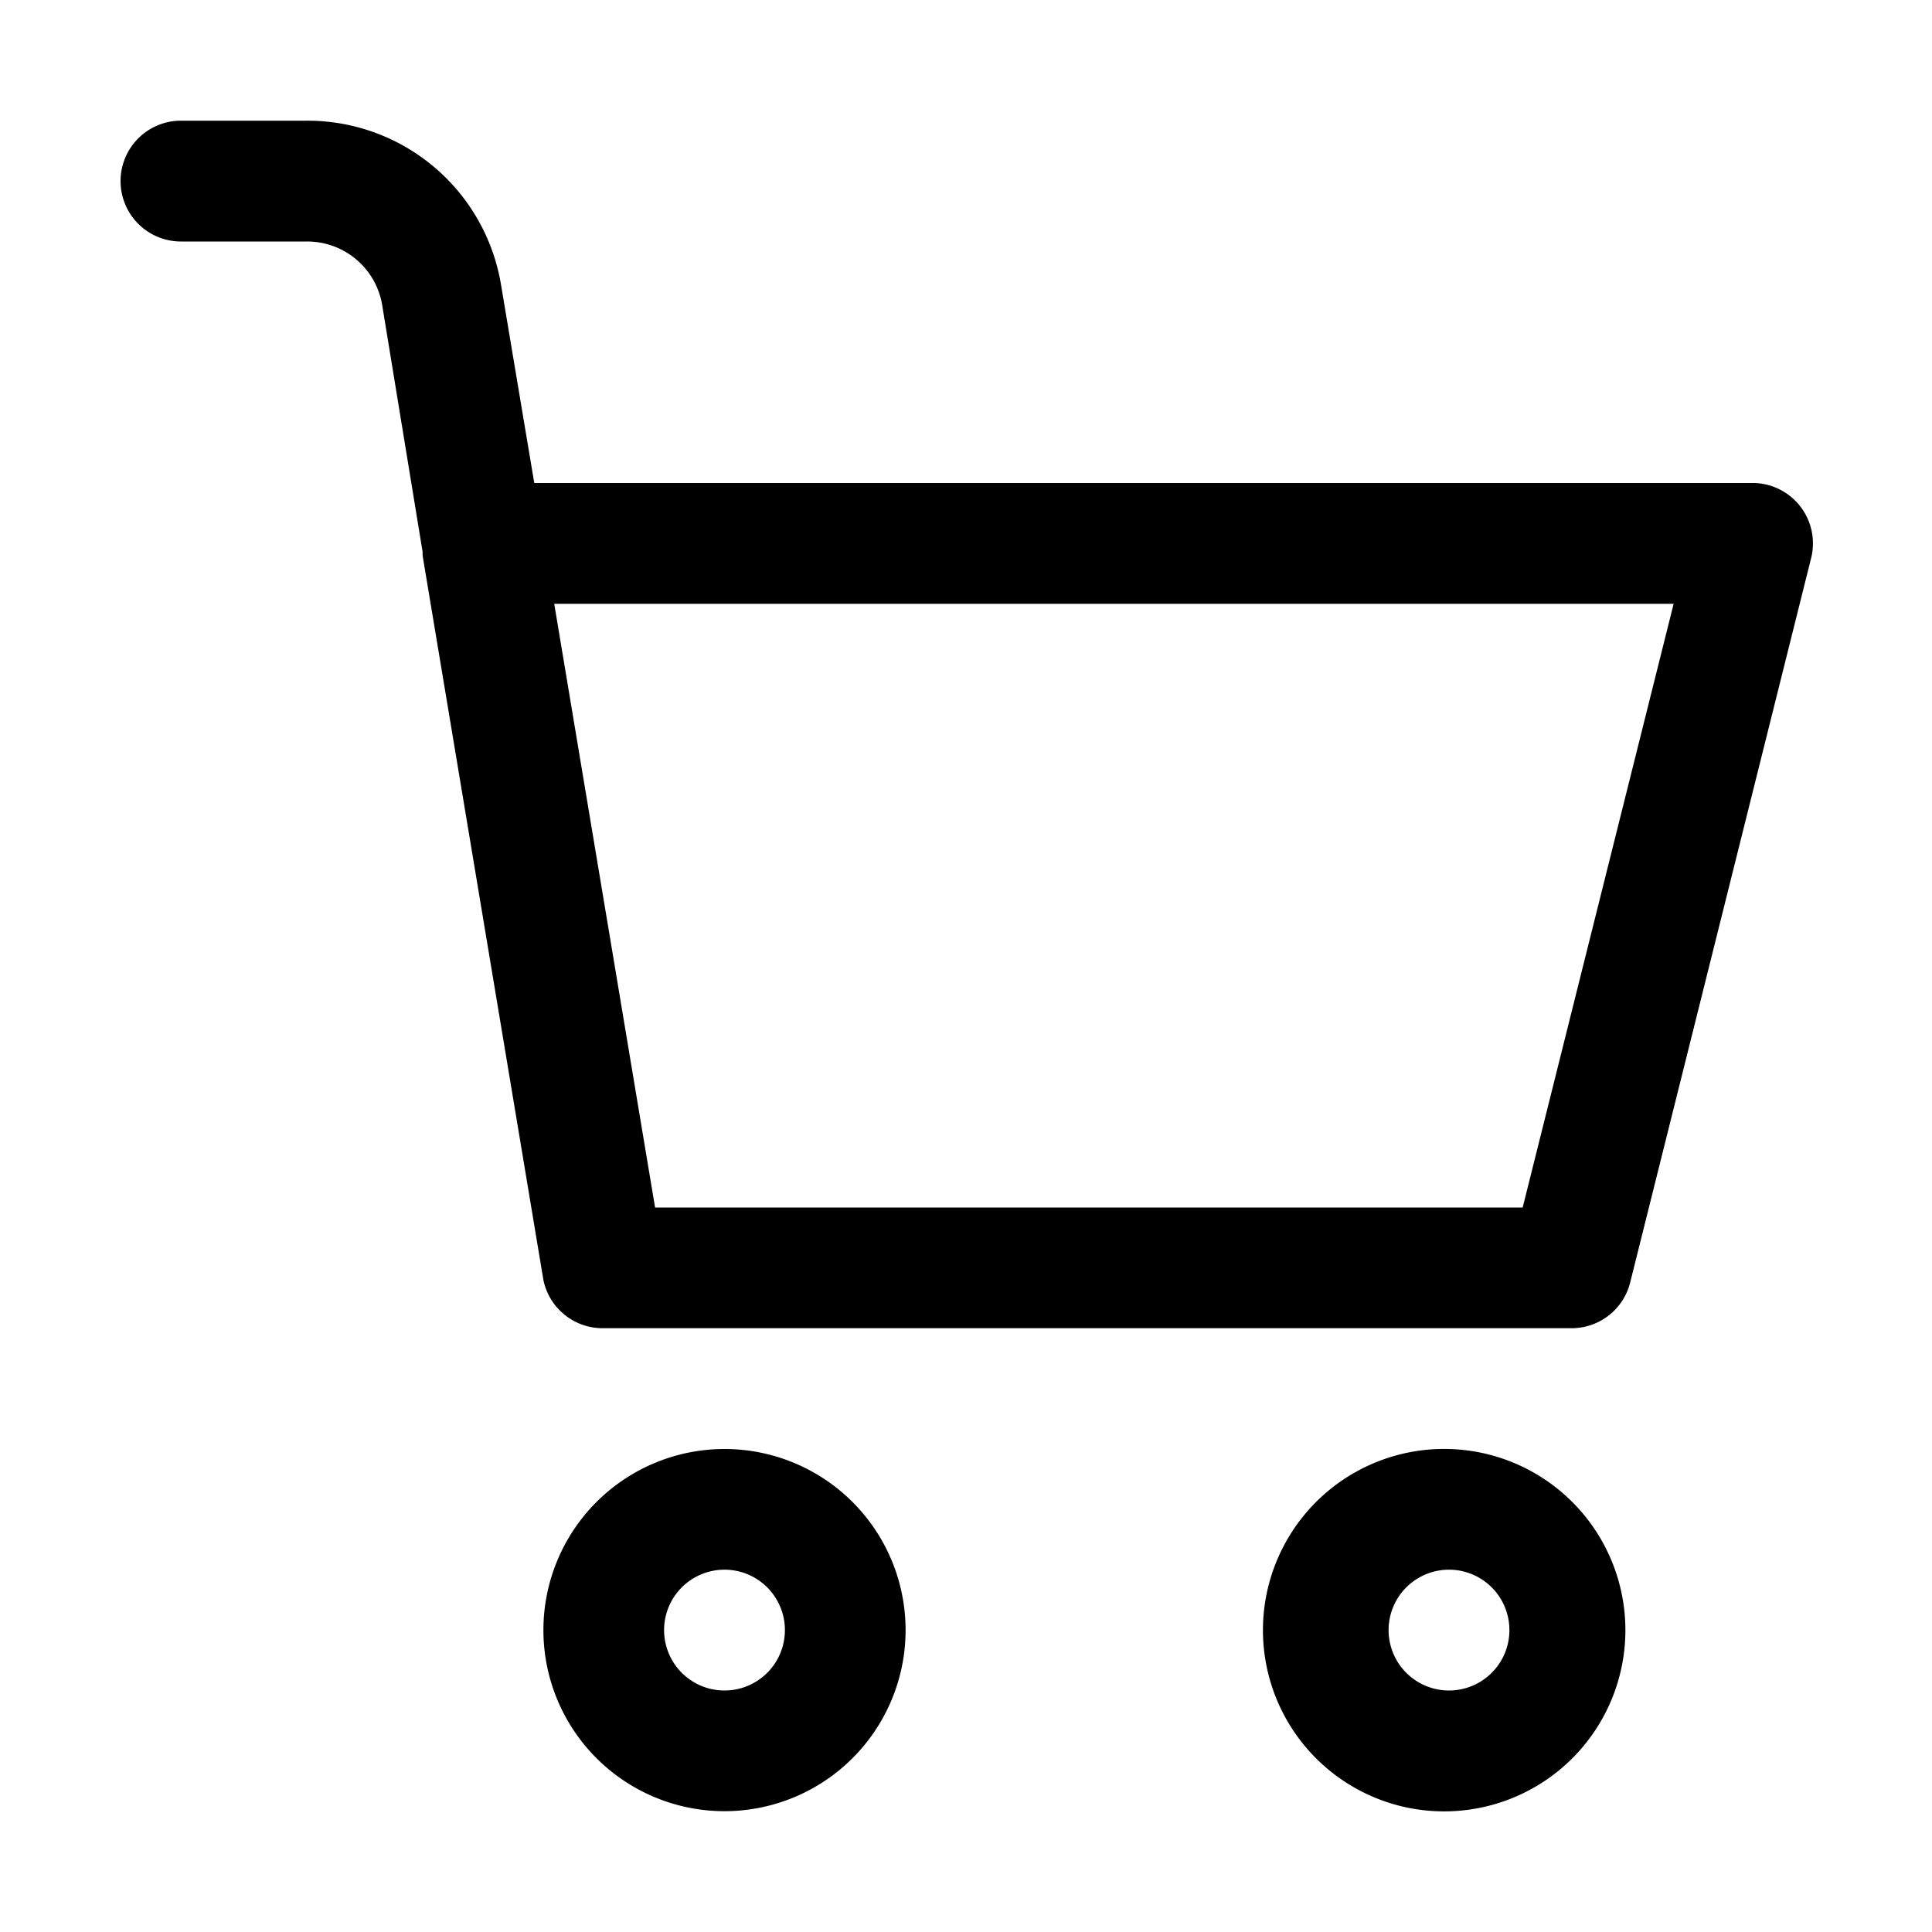 <svg xmlns="http://www.w3.org/2000/svg" width="15" height="15" fill="none">
  <g fill="#000" clip-path="url(#a)">
    <path d="M1.406 1.875h.975a.59.59 0 0 1 .586.492l.314 1.917v.029l.938 5.625a.469.469 0 0 0 .468.374h7.5a.469.469 0 0 0 .47-.356l1.405-5.625a.469.469 0 0 0-.468-.581H4.148l-.257-1.533A1.523 1.523 0 0 0 2.38.937h-.975a.469.469 0 0 0 0 .938Zm11.588 2.813-1.172 4.687H5.086l-.783-4.687h8.69ZM11.25 11.25a1.407 1.407 0 1 0 0 2.813 1.407 1.407 0 0 0 0-2.813Zm0 1.875a.469.469 0 1 1 0-.938.469.469 0 0 1 0 .938ZM4.219 12.656a1.406 1.406 0 1 0 2.812 0 1.406 1.406 0 0 0-2.812 0Zm1.875 0a.469.469 0 1 1-.938 0 .469.469 0 0 1 .938 0Z"/>
  </g>
  <defs>
    <clipPath id="a">
      <path fill="#fff" d="M0 0h15v15H0z"/>
    </clipPath>
  </defs>
</svg>
